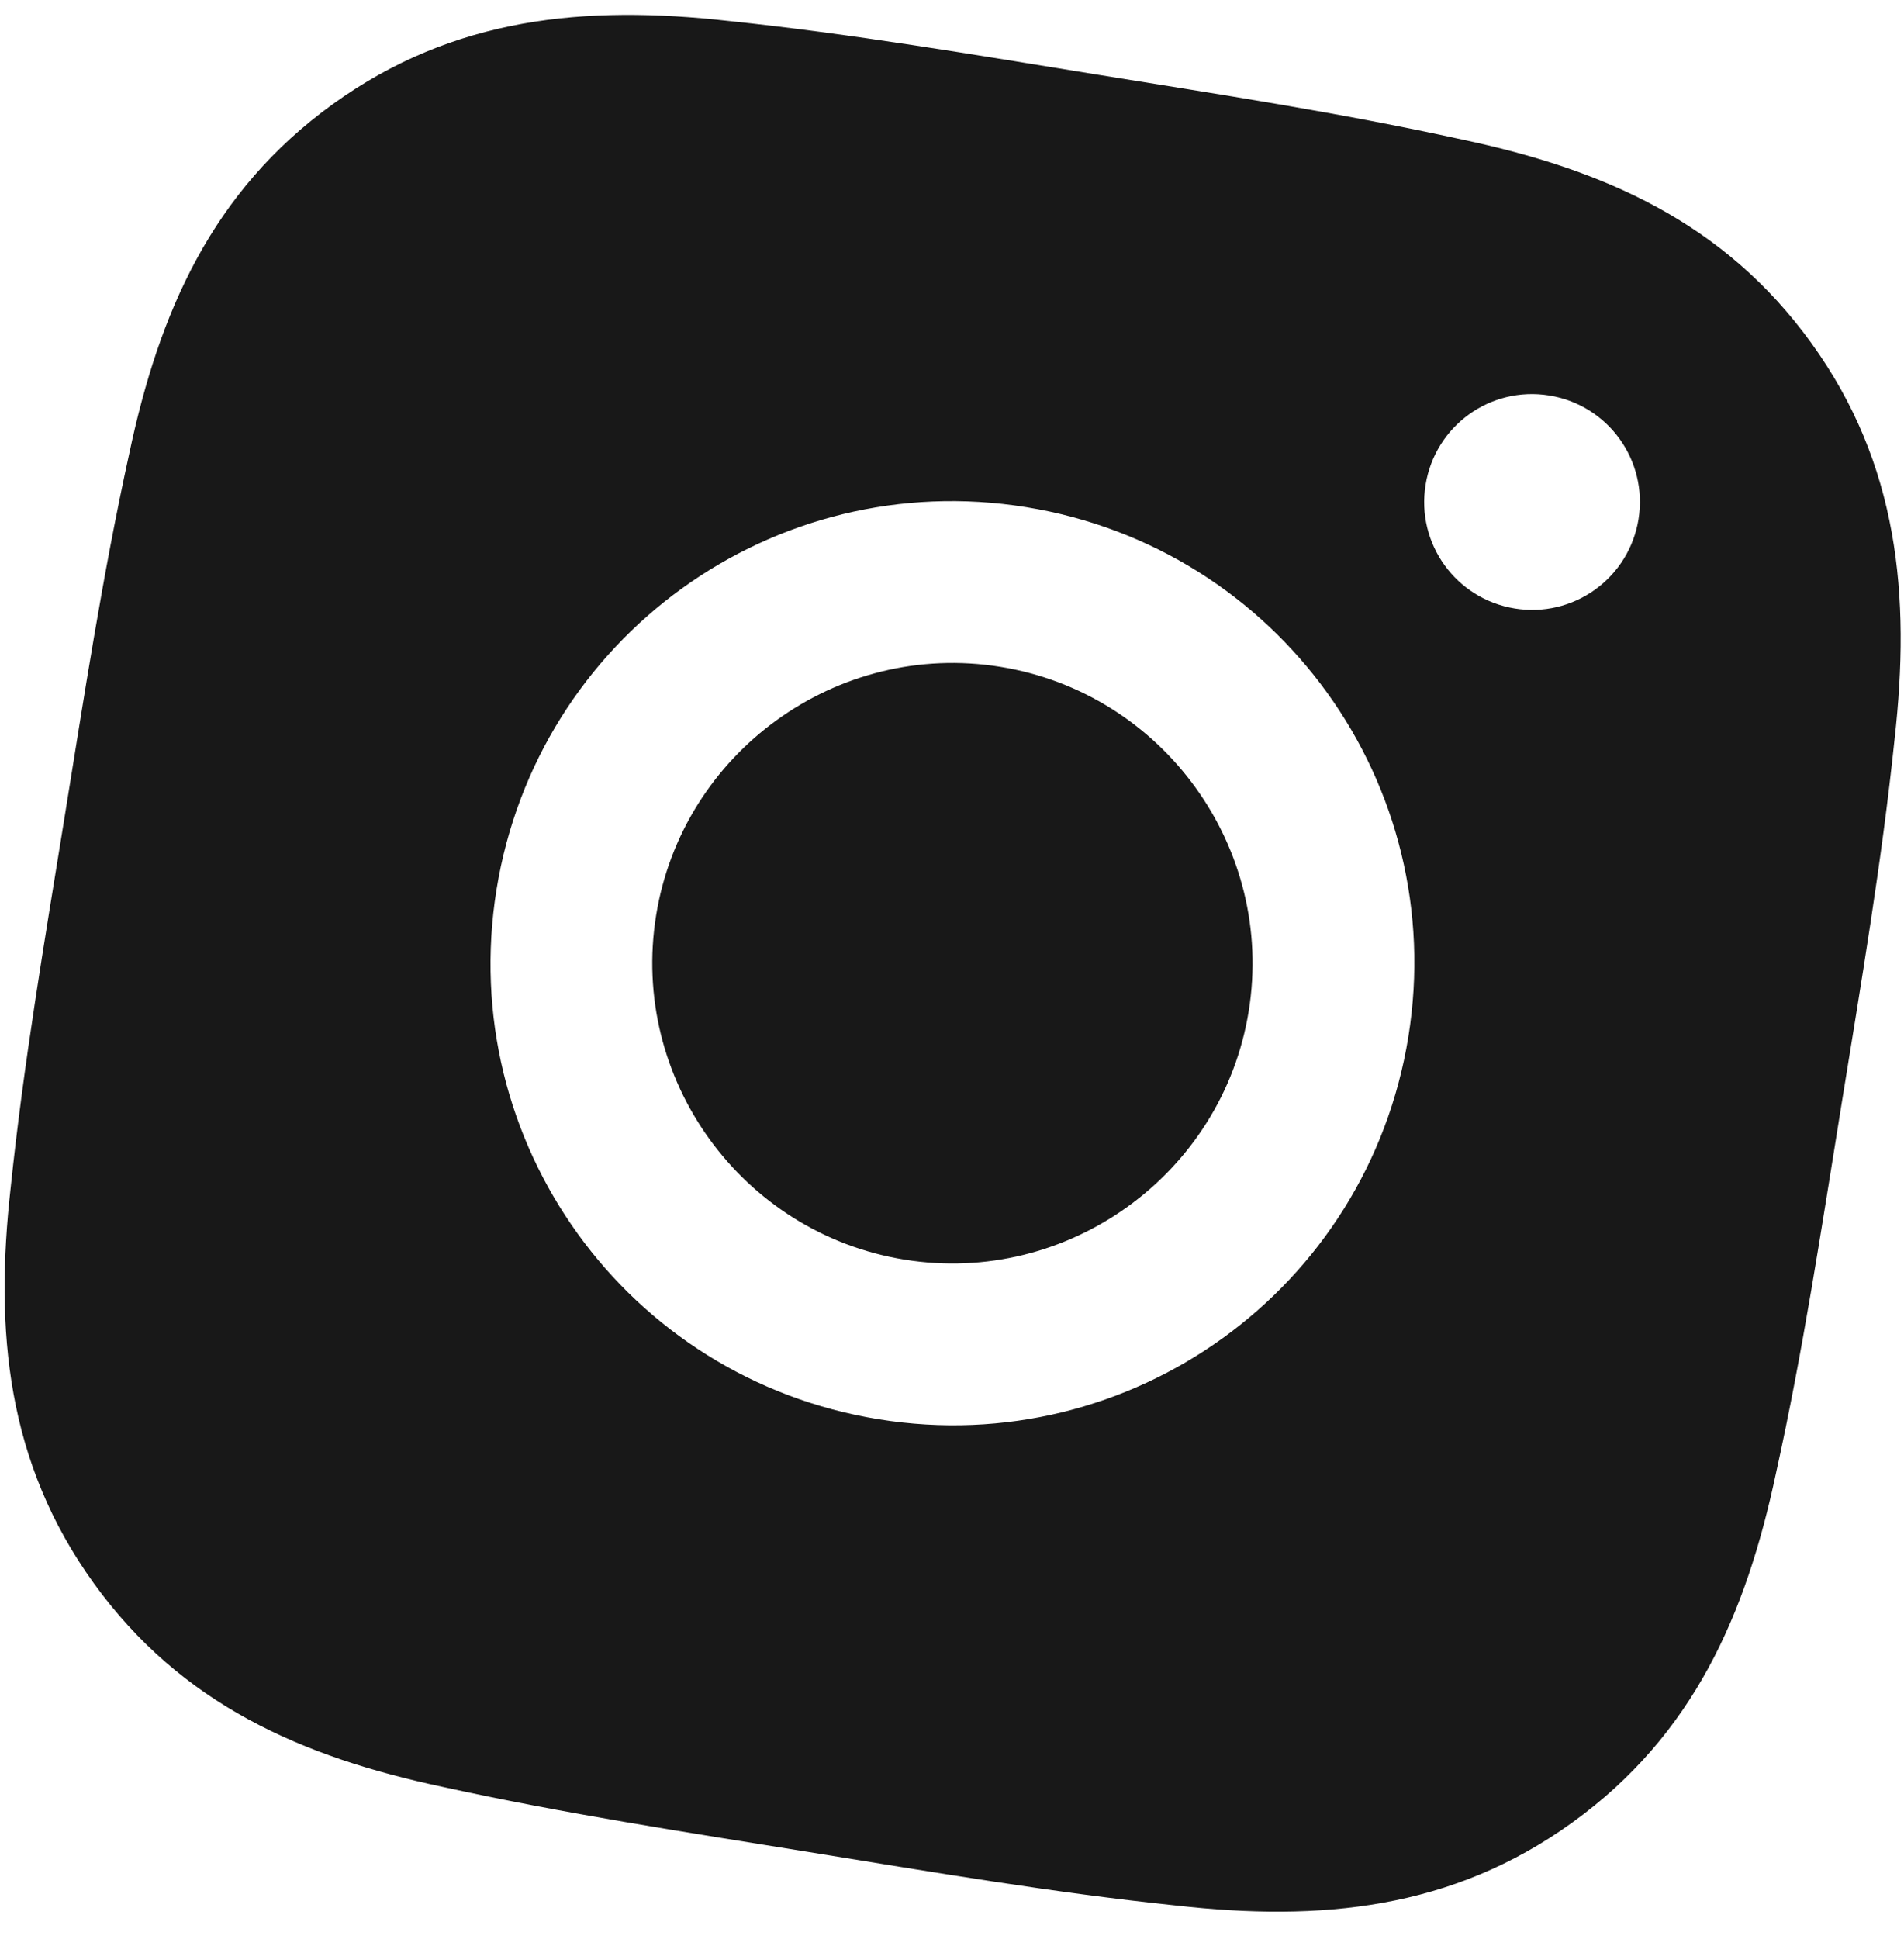 <?xml version="1.0" encoding="UTF-8"?> <svg xmlns="http://www.w3.org/2000/svg" width="55" height="56" viewBox="0 0 55 56" fill="none"><path d="M28.895 19.255C24.182 18.493 19.715 21.718 18.953 26.431C18.191 31.144 21.416 35.611 26.129 36.373C30.842 37.135 35.31 33.91 36.071 29.197C36.833 24.484 33.608 20.016 28.895 19.255ZM53.183 31.962C53.756 28.418 54.356 24.911 54.728 21.341C55.194 17.199 54.845 13.4 52.326 9.91C49.801 6.411 46.311 4.892 42.234 4.029C38.722 3.257 35.204 2.722 31.666 2.15C28.122 1.577 24.615 0.977 21.045 0.605C16.903 0.14 13.104 0.488 9.614 3.007C6.116 5.532 4.596 9.022 3.733 13.1C2.961 16.612 2.426 20.129 1.854 23.667C1.282 27.205 0.681 30.719 0.309 34.289C-0.156 38.431 0.192 42.229 2.711 45.72C5.236 49.218 8.726 50.738 12.803 51.601C16.316 52.373 19.833 52.908 23.371 53.48C26.915 54.053 30.422 54.653 33.992 55.025C38.134 55.49 41.933 55.142 45.423 52.623C48.922 50.098 50.441 46.608 51.304 42.53C52.081 39.025 52.61 35.507 53.183 31.962ZM25.384 40.983C18.096 39.806 13.165 32.974 14.343 25.686C15.521 18.398 22.353 13.466 29.64 14.644C36.928 15.822 41.859 22.654 40.682 29.942C39.504 37.23 32.672 42.161 25.384 40.983ZM43.758 17.571C42.057 17.296 40.905 15.7 41.18 13.999C41.455 12.297 43.051 11.145 44.753 11.42C46.454 11.695 47.606 13.291 47.331 14.993C47.266 15.397 47.123 15.784 46.908 16.133C46.693 16.481 46.412 16.784 46.08 17.023C45.748 17.263 45.372 17.435 44.974 17.529C44.575 17.623 44.163 17.637 43.758 17.571Z" fill="#181818"></path></svg> 